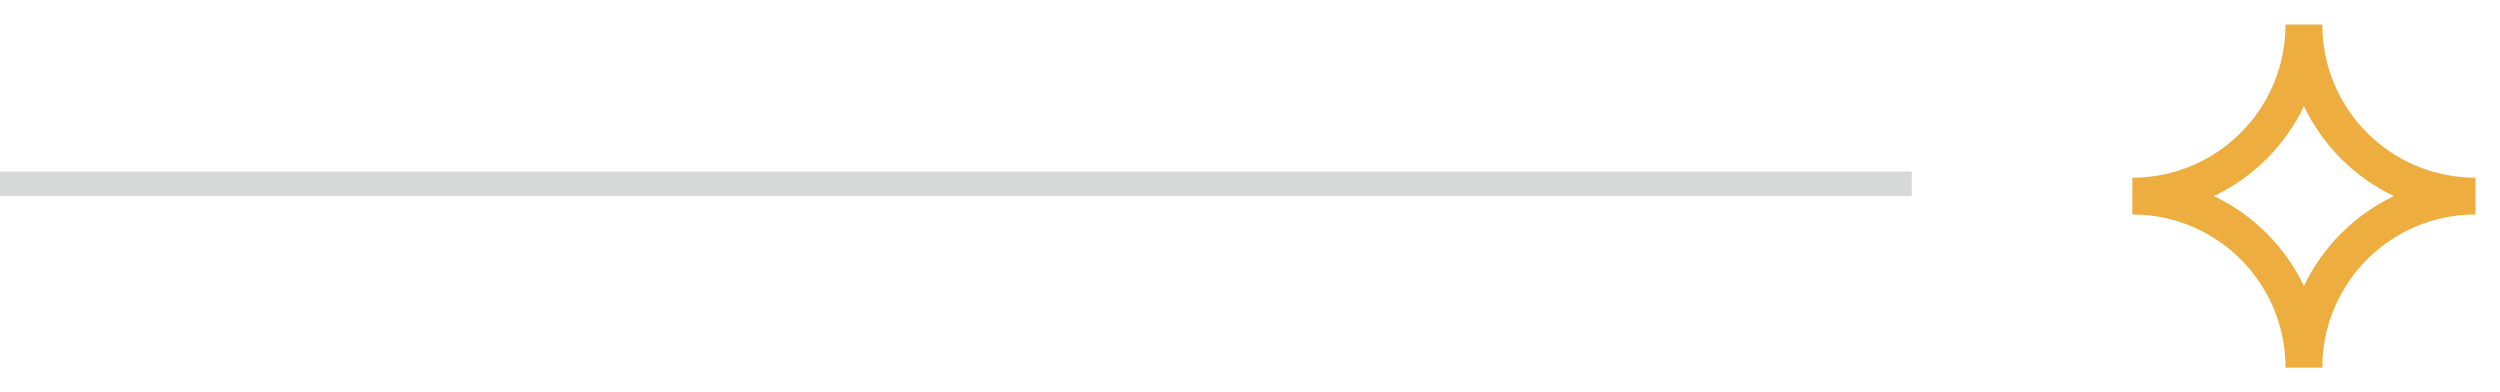 <?xml version="1.0" encoding="UTF-8"?> <svg xmlns="http://www.w3.org/2000/svg" width="102" height="16" viewBox="0 0 102 16" fill="none"> <line x1="4.37114e-08" y1="7.5" x2="78" y2="7.5" stroke="#D7D8D8"></line> <path fill-rule="evenodd" clip-rule="evenodd" d="M93.25 1C93.25 4.452 90.452 7.25 87 7.25V8.75C90.452 8.75 93.25 11.548 93.25 15H94.75C94.75 11.548 97.548 8.75 101 8.75V7.25C97.548 7.25 94.75 4.452 94.75 1H93.25ZM97.67 8C96.065 7.235 94.765 5.935 94 4.33C93.235 5.935 91.935 7.235 90.33 8C91.935 8.765 93.235 10.065 94 11.67C94.765 10.065 96.065 8.765 97.67 8Z" fill="#EDAE3F"></path> </svg> 